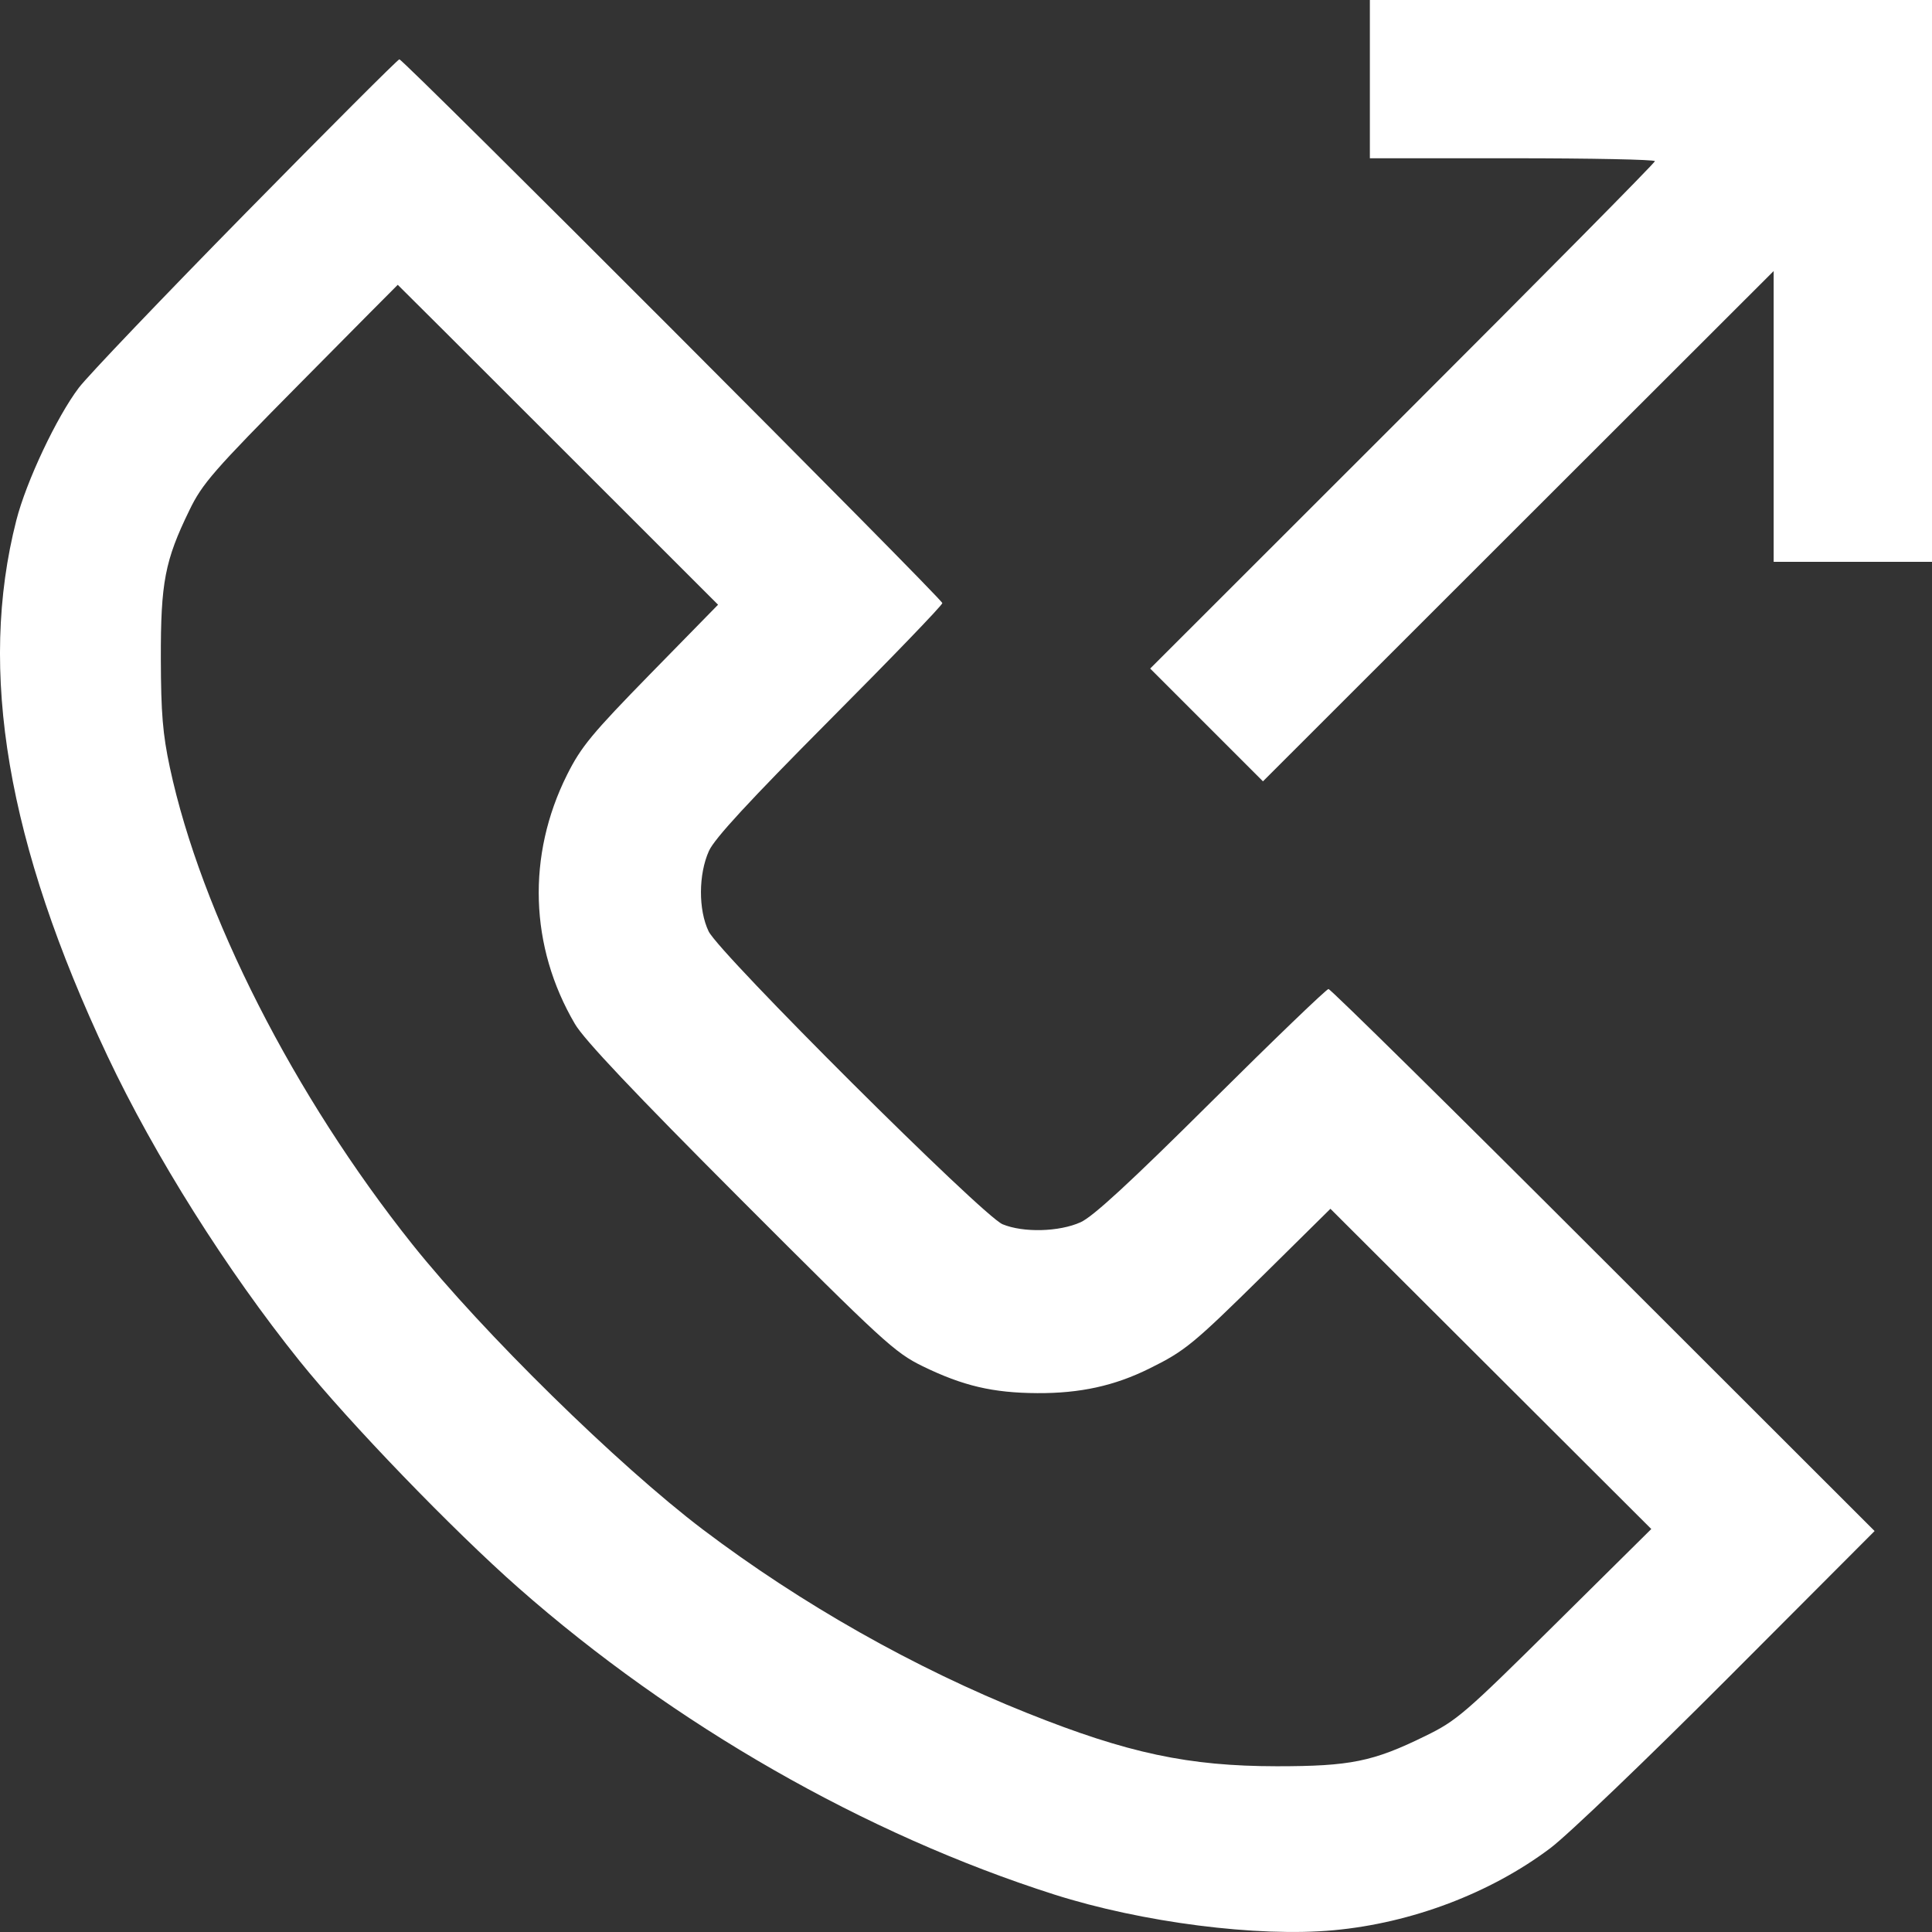 <?xml version="1.0" encoding="UTF-8"?> <svg xmlns="http://www.w3.org/2000/svg" width="24" height="24" viewBox="0 0 24 24" fill="none"><rect x="0" y="0" width="24" height="24" fill="#333333" stroke="none"/> <path fill-rule="evenodd" clip-rule="evenodd" d="M17.017 0.983V1.966H18.787C19.761 1.966 20.558 1.982 20.558 2.002C20.558 2.023 19.147 3.449 17.423 5.172L14.288 8.305L14.989 9.006L15.689 9.706L18.861 6.536L22.033 3.367V5.173V6.979H23.017H24V3.489V0H20.509H17.017V0.983ZM3.056 2.642C2.026 3.69 1.091 4.669 0.979 4.817C0.704 5.18 0.326 5.981 0.203 6.463C-0.276 8.335 0.089 10.477 1.335 13.118C1.921 14.359 2.815 15.778 3.721 16.906C4.337 17.672 5.625 19.007 6.444 19.728C8.377 21.429 10.747 22.785 13.095 23.534C14.183 23.881 15.625 24.066 16.568 23.978C17.535 23.889 18.515 23.518 19.258 22.959C19.473 22.798 20.467 21.846 21.467 20.843L23.287 19.019L19.918 15.653C18.066 13.801 16.529 12.286 16.503 12.286C16.478 12.286 15.823 12.916 15.049 13.685C14.042 14.686 13.579 15.113 13.424 15.183C13.158 15.303 12.712 15.315 12.454 15.208C12.207 15.105 8.939 11.849 8.803 11.57C8.674 11.303 8.676 10.86 8.807 10.57C8.878 10.414 9.305 9.952 10.306 8.945C11.076 8.172 11.706 7.518 11.706 7.492C11.706 7.44 5.013 0.737 4.961 0.737C4.943 0.737 4.085 1.595 3.056 2.642ZM6.932 5.525L8.92 7.512L8.082 8.368C7.352 9.115 7.219 9.276 7.045 9.623C6.543 10.626 6.578 11.76 7.142 12.72C7.255 12.914 7.881 13.576 9.198 14.895C10.972 16.671 11.115 16.802 11.46 16.971C11.962 17.216 12.334 17.303 12.886 17.306C13.419 17.309 13.845 17.215 14.279 17C14.724 16.78 14.821 16.699 15.703 15.83L16.527 15.016L18.52 17.005L20.513 18.994L19.317 20.178C18.194 21.29 18.096 21.375 17.704 21.566C17.056 21.884 16.774 21.941 15.861 21.941C14.764 21.94 14.011 21.78 12.765 21.282C11.359 20.721 9.955 19.926 8.731 19C7.677 18.201 5.997 16.552 5.125 15.461C3.653 13.615 2.498 11.346 2.11 9.534C2.021 9.117 2 8.858 1.998 8.183C1.996 7.236 2.048 6.964 2.352 6.34C2.513 6.007 2.648 5.852 3.734 4.755C4.396 4.086 4.939 3.538 4.941 3.538C4.943 3.538 5.839 4.432 6.932 5.525Z" fill="white"></path> </svg> 